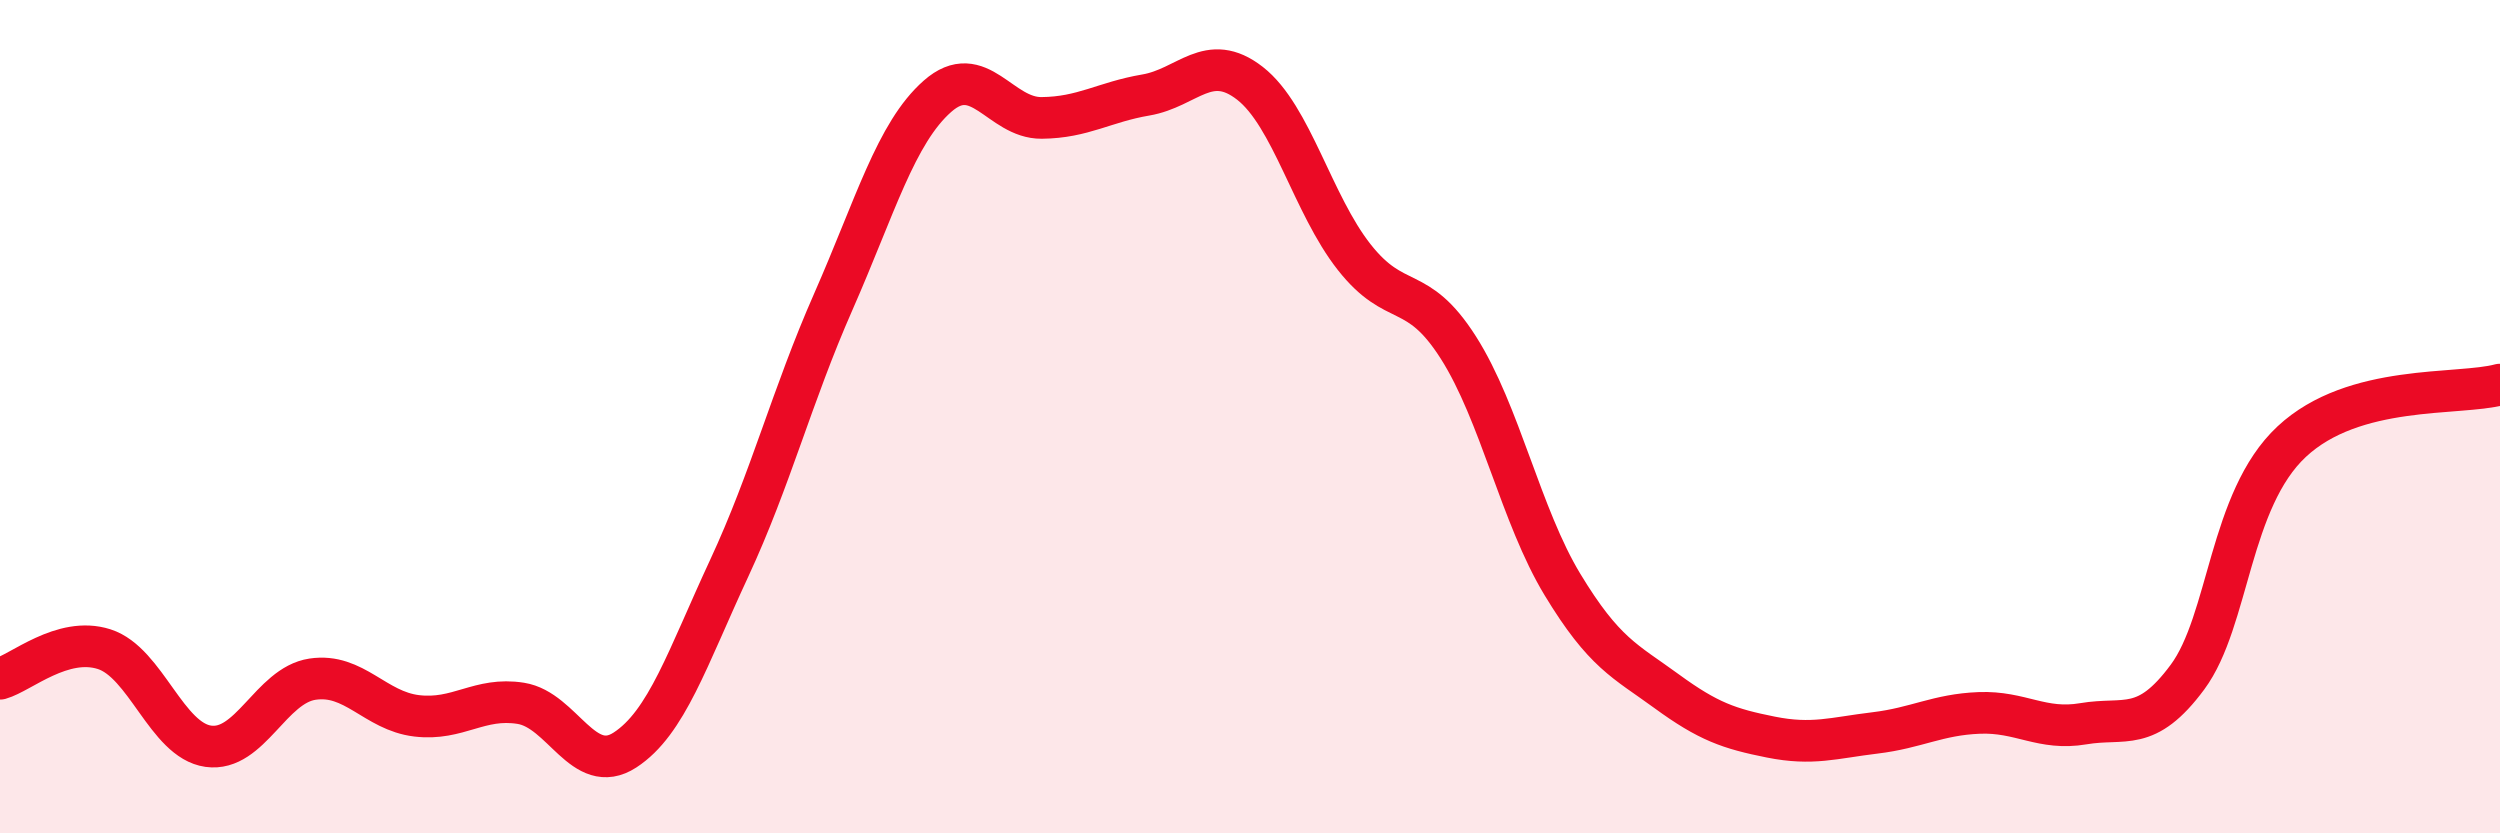 
    <svg width="60" height="20" viewBox="0 0 60 20" xmlns="http://www.w3.org/2000/svg">
      <path
        d="M 0,16.29 C 0.5,16.15 1.5,15.26 2.5,15.58 C 3.5,15.9 4,17.77 5,17.91 C 6,18.05 6.5,16.45 7.5,16.3 C 8.5,16.15 9,17.06 10,17.18 C 11,17.3 11.5,16.72 12.5,16.88 C 13.5,17.04 14,18.65 15,18 C 16,17.35 16.5,15.79 17.5,13.64 C 18.5,11.49 19,9.51 20,7.24 C 21,4.97 21.5,3.19 22.5,2.31 C 23.5,1.43 24,2.84 25,2.83 C 26,2.82 26.5,2.45 27.5,2.28 C 28.5,2.11 29,1.22 30,2 C 31,2.78 31.5,4.9 32.5,6.17 C 33.5,7.44 34,6.77 35,8.34 C 36,9.91 36.5,12.38 37.5,14.03 C 38.5,15.68 39,15.86 40,16.59 C 41,17.32 41.5,17.49 42.5,17.69 C 43.5,17.89 44,17.71 45,17.59 C 46,17.47 46.5,17.15 47.5,17.11 C 48.5,17.07 49,17.54 50,17.37 C 51,17.2 51.5,17.6 52.5,16.25 C 53.5,14.9 53.5,12 55,10.6 C 56.5,9.2 59,9.5 60,9.23L60 20L0 20Z"
        fill="#EB0A25"
        opacity="0.1"
        stroke-linecap="round"
        stroke-linejoin="round"
      />
      <path
        d="M 0,16.29 C 0.5,16.15 1.5,15.26 2.5,15.58 C 3.5,15.9 4,17.77 5,17.91 C 6,18.05 6.5,16.45 7.5,16.3 C 8.5,16.15 9,17.06 10,17.18 C 11,17.3 11.5,16.72 12.5,16.88 C 13.5,17.04 14,18.65 15,18 C 16,17.35 16.5,15.79 17.5,13.64 C 18.5,11.49 19,9.51 20,7.24 C 21,4.97 21.5,3.19 22.5,2.31 C 23.5,1.43 24,2.84 25,2.83 C 26,2.82 26.5,2.45 27.5,2.28 C 28.5,2.11 29,1.22 30,2 C 31,2.78 31.5,4.9 32.5,6.17 C 33.5,7.44 34,6.77 35,8.34 C 36,9.91 36.5,12.38 37.5,14.03 C 38.5,15.68 39,15.86 40,16.59 C 41,17.32 41.5,17.49 42.5,17.69 C 43.5,17.89 44,17.71 45,17.59 C 46,17.47 46.5,17.15 47.5,17.11 C 48.5,17.07 49,17.54 50,17.37 C 51,17.2 51.5,17.6 52.5,16.25 C 53.5,14.9 53.5,12 55,10.6 C 56.5,9.2 59,9.5 60,9.23"
        stroke="#EB0A25"
        stroke-width="1"
        fill="none"
        stroke-linecap="round"
        stroke-linejoin="round"
      />
    </svg>
  